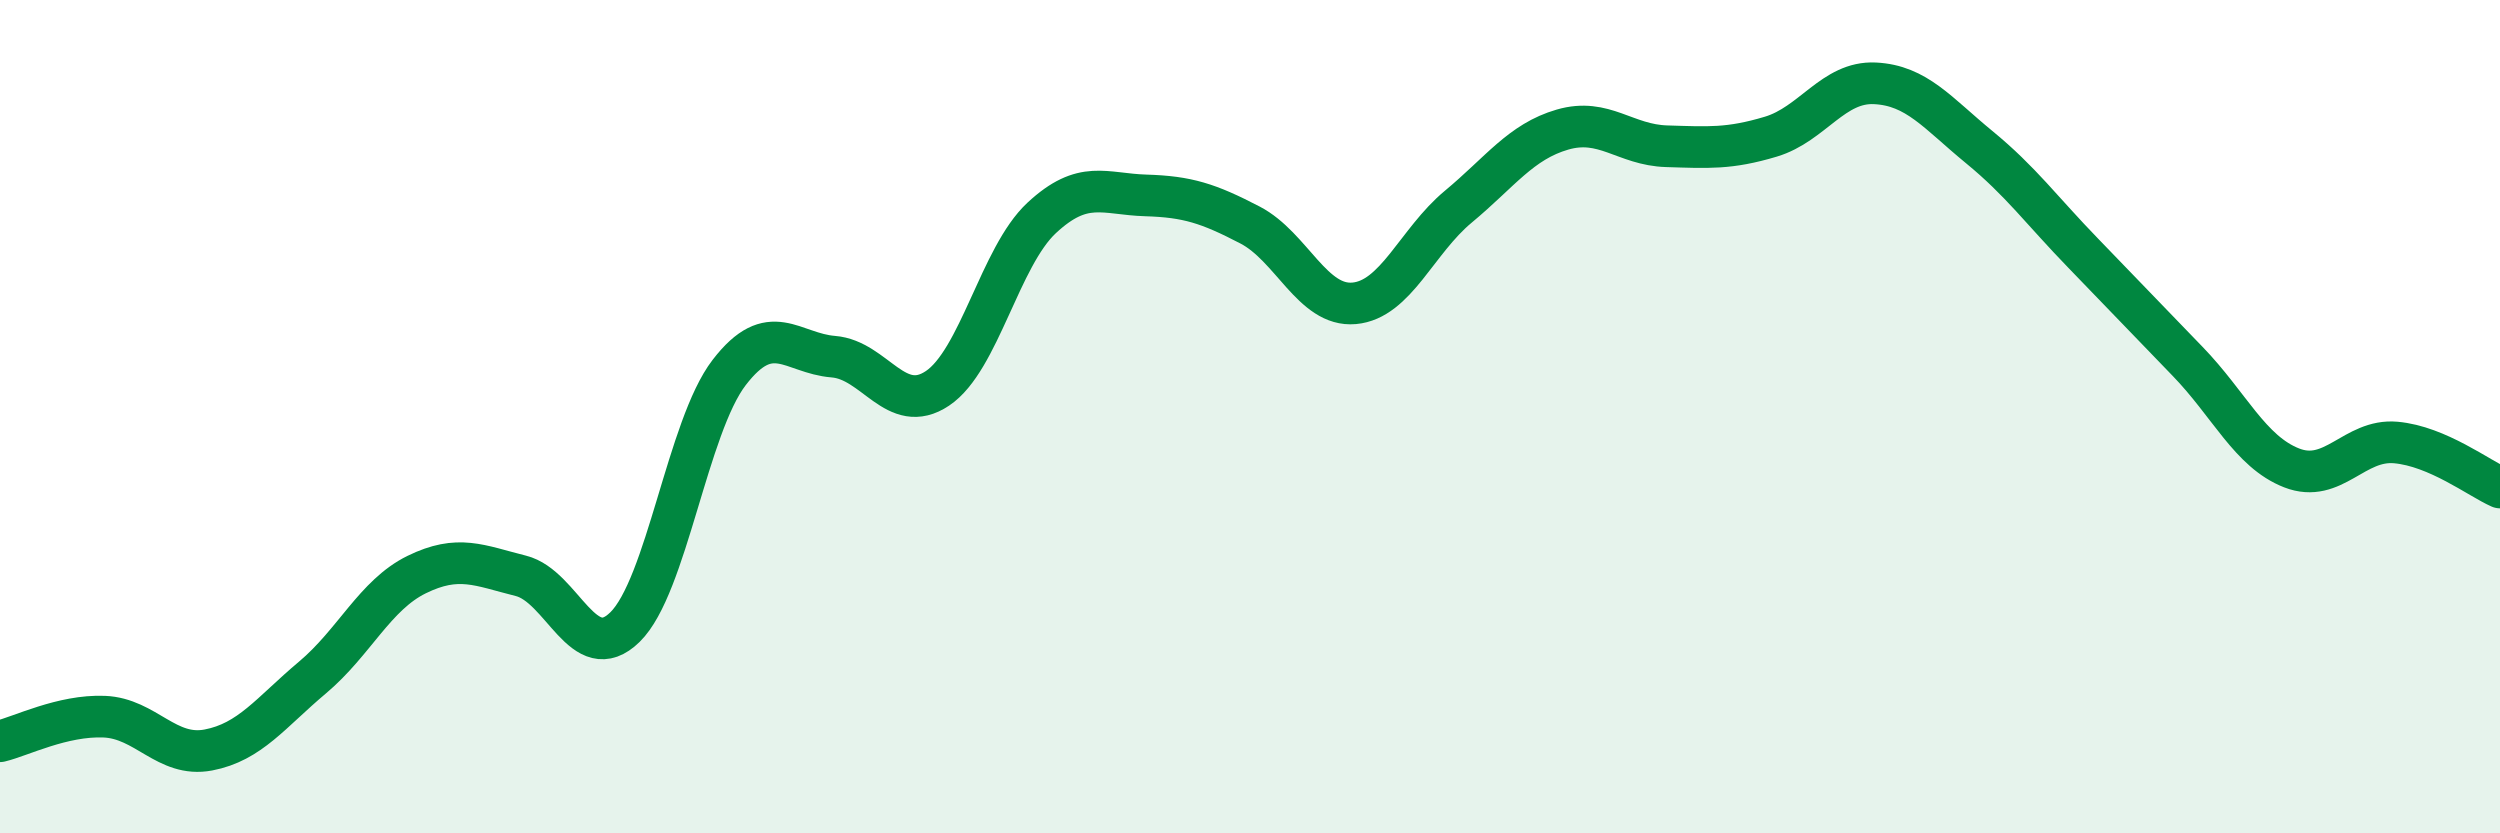 
    <svg width="60" height="20" viewBox="0 0 60 20" xmlns="http://www.w3.org/2000/svg">
      <path
        d="M 0,17.79 C 0.5,17.67 1.5,17.16 2.5,17.2 C 3.5,17.24 4,18.19 5,18 C 6,17.81 6.5,17.1 7.5,16.26 C 8.5,15.42 9,14.28 10,13.79 C 11,13.3 11.5,13.57 12.5,13.82 C 13.5,14.07 14,16.03 15,15.05 C 16,14.07 16.5,10.24 17.5,8.94 C 18.5,7.64 19,8.48 20,8.56 C 21,8.64 21.5,9.99 22.5,9.32 C 23.5,8.65 24,6.16 25,5.23 C 26,4.3 26.5,4.66 27.5,4.69 C 28.5,4.72 29,4.88 30,5.4 C 31,5.92 31.5,7.37 32.5,7.28 C 33.5,7.19 34,5.79 35,4.96 C 36,4.13 36.5,3.4 37.5,3.11 C 38.5,2.82 39,3.48 40,3.51 C 41,3.54 41.5,3.58 42.5,3.28 C 43.5,2.98 44,1.95 45,2 C 46,2.05 46.5,2.71 47.5,3.53 C 48.5,4.35 49,5.05 50,6.08 C 51,7.11 51.5,7.64 52.5,8.67 C 53.5,9.7 54,10.84 55,11.23 C 56,11.62 56.5,10.53 57.5,10.62 C 58.5,10.71 59.5,11.48 60,11.7L60 20L0 20Z"
        fill="#008740"
        opacity="0.1"
        stroke-linecap="round"
        stroke-linejoin="round"
      />
      <path
        d="M 0,17.79 C 0.5,17.67 1.5,17.16 2.5,17.2 C 3.5,17.24 4,18.19 5,18 C 6,17.81 6.5,17.1 7.5,16.26 C 8.5,15.42 9,14.28 10,13.79 C 11,13.3 11.5,13.57 12.5,13.82 C 13.5,14.07 14,16.03 15,15.05 C 16,14.07 16.5,10.24 17.5,8.94 C 18.5,7.64 19,8.48 20,8.56 C 21,8.64 21.5,9.99 22.5,9.32 C 23.5,8.65 24,6.16 25,5.23 C 26,4.3 26.5,4.66 27.5,4.69 C 28.5,4.72 29,4.88 30,5.4 C 31,5.92 31.5,7.37 32.5,7.28 C 33.5,7.19 34,5.79 35,4.96 C 36,4.13 36.5,3.4 37.5,3.11 C 38.5,2.82 39,3.48 40,3.51 C 41,3.54 41.5,3.58 42.5,3.28 C 43.5,2.98 44,1.95 45,2 C 46,2.05 46.5,2.71 47.5,3.53 C 48.5,4.35 49,5.05 50,6.08 C 51,7.11 51.5,7.64 52.5,8.67 C 53.5,9.7 54,10.84 55,11.23 C 56,11.62 56.5,10.53 57.5,10.62 C 58.5,10.71 59.5,11.48 60,11.7"
        stroke="#008740"
        stroke-width="1"
        fill="none"
        stroke-linecap="round"
        stroke-linejoin="round"
      />
    </svg>
  